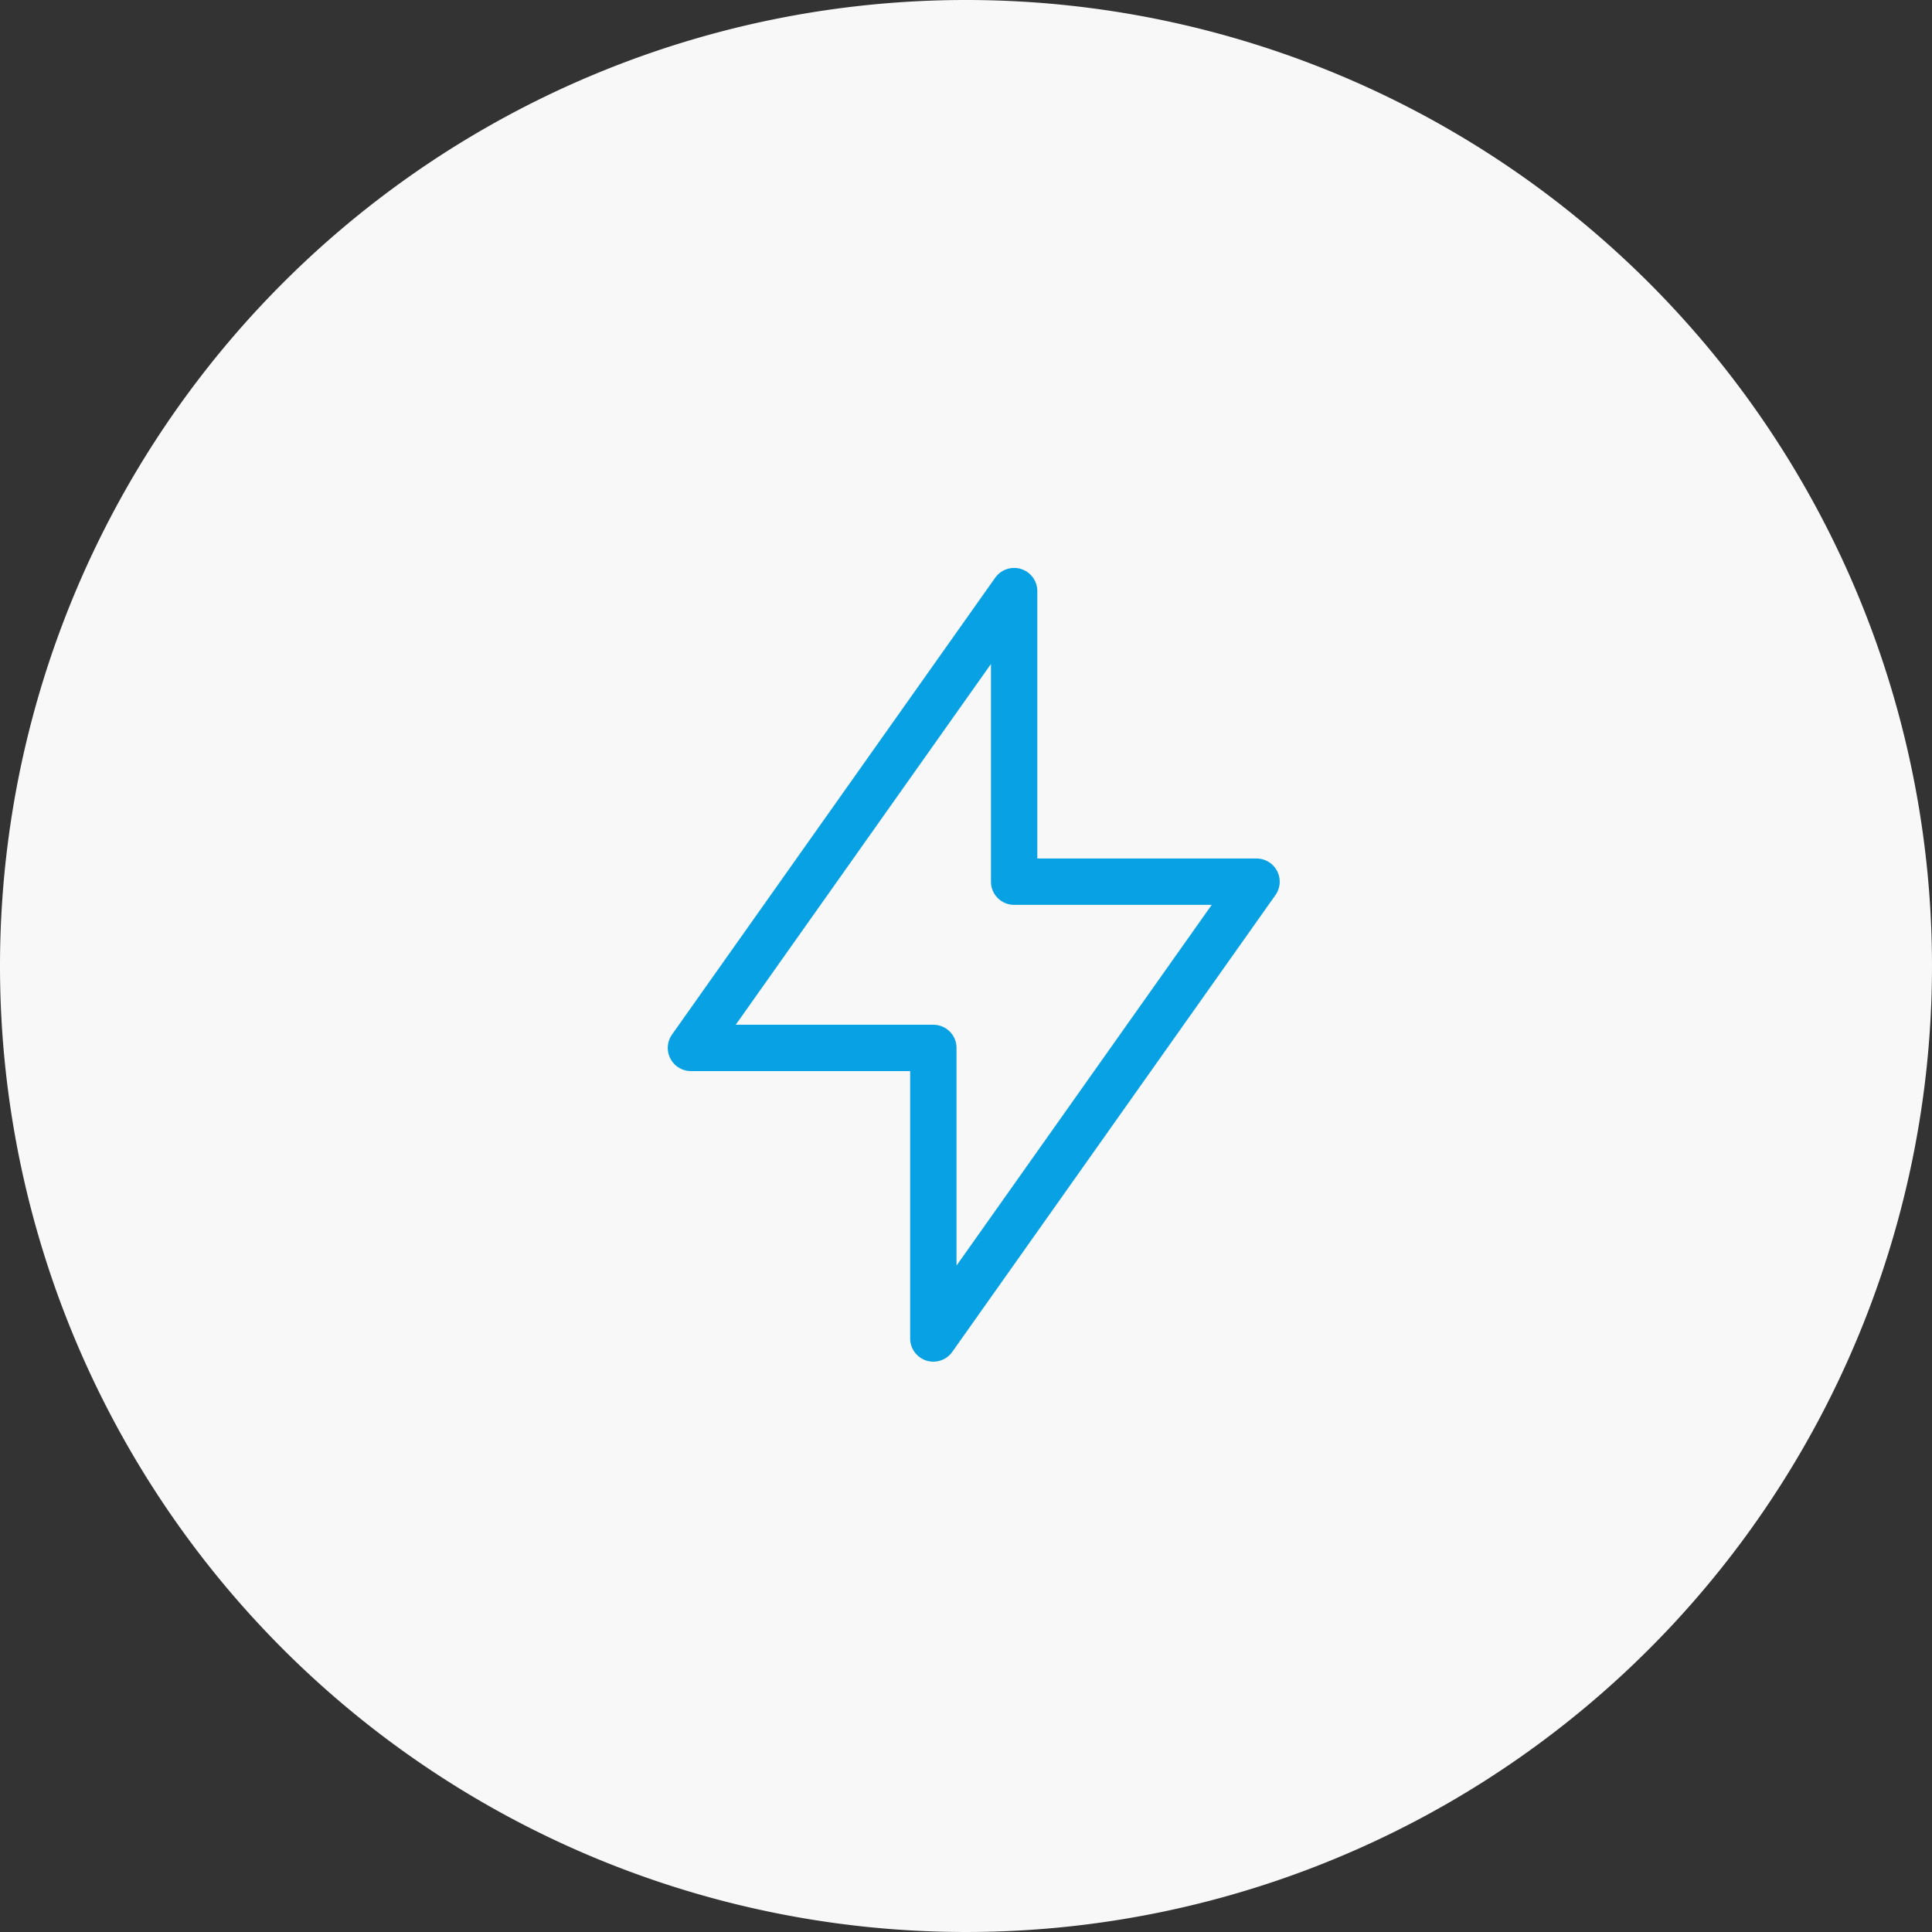 <svg xmlns="http://www.w3.org/2000/svg" width="125" height="125" viewBox="0 0 125 125">
  <rect x="0" y="0" width="125" height="125" fill="#333333" stroke="none"/>
  <g id="Group_17214" data-name="Group 17214" transform="translate(-1360 -3410.578)">
    <g id="Group_17191" data-name="Group 17191" transform="translate(1360 3410.578)">
      <path id="Path_39105" data-name="Path 39105" d="M62.5,0A62.5,62.5,0,1,1,0,62.5,62.5,62.5,0,0,1,62.5,0Z" fill="#f8f8f8"/>
    </g>
    <g id="Group_17202" data-name="Group 17202" transform="translate(1390 3440)">
      <path id="Path_39131" data-name="Path 39131" d="M0,0H66V66H0Z" fill="none"/>
      <path id="Path_39132" data-name="Path 39132" d="M25.91,3V21.8H41.593L20.683,51.356v-18.8H5L25.91,3" transform="translate(9.704 5.822)" fill="none" stroke="#08a2e4" stroke-linecap="round" stroke-linejoin="round" stroke-width="3"/>
    </g>
  </g>
</svg>
